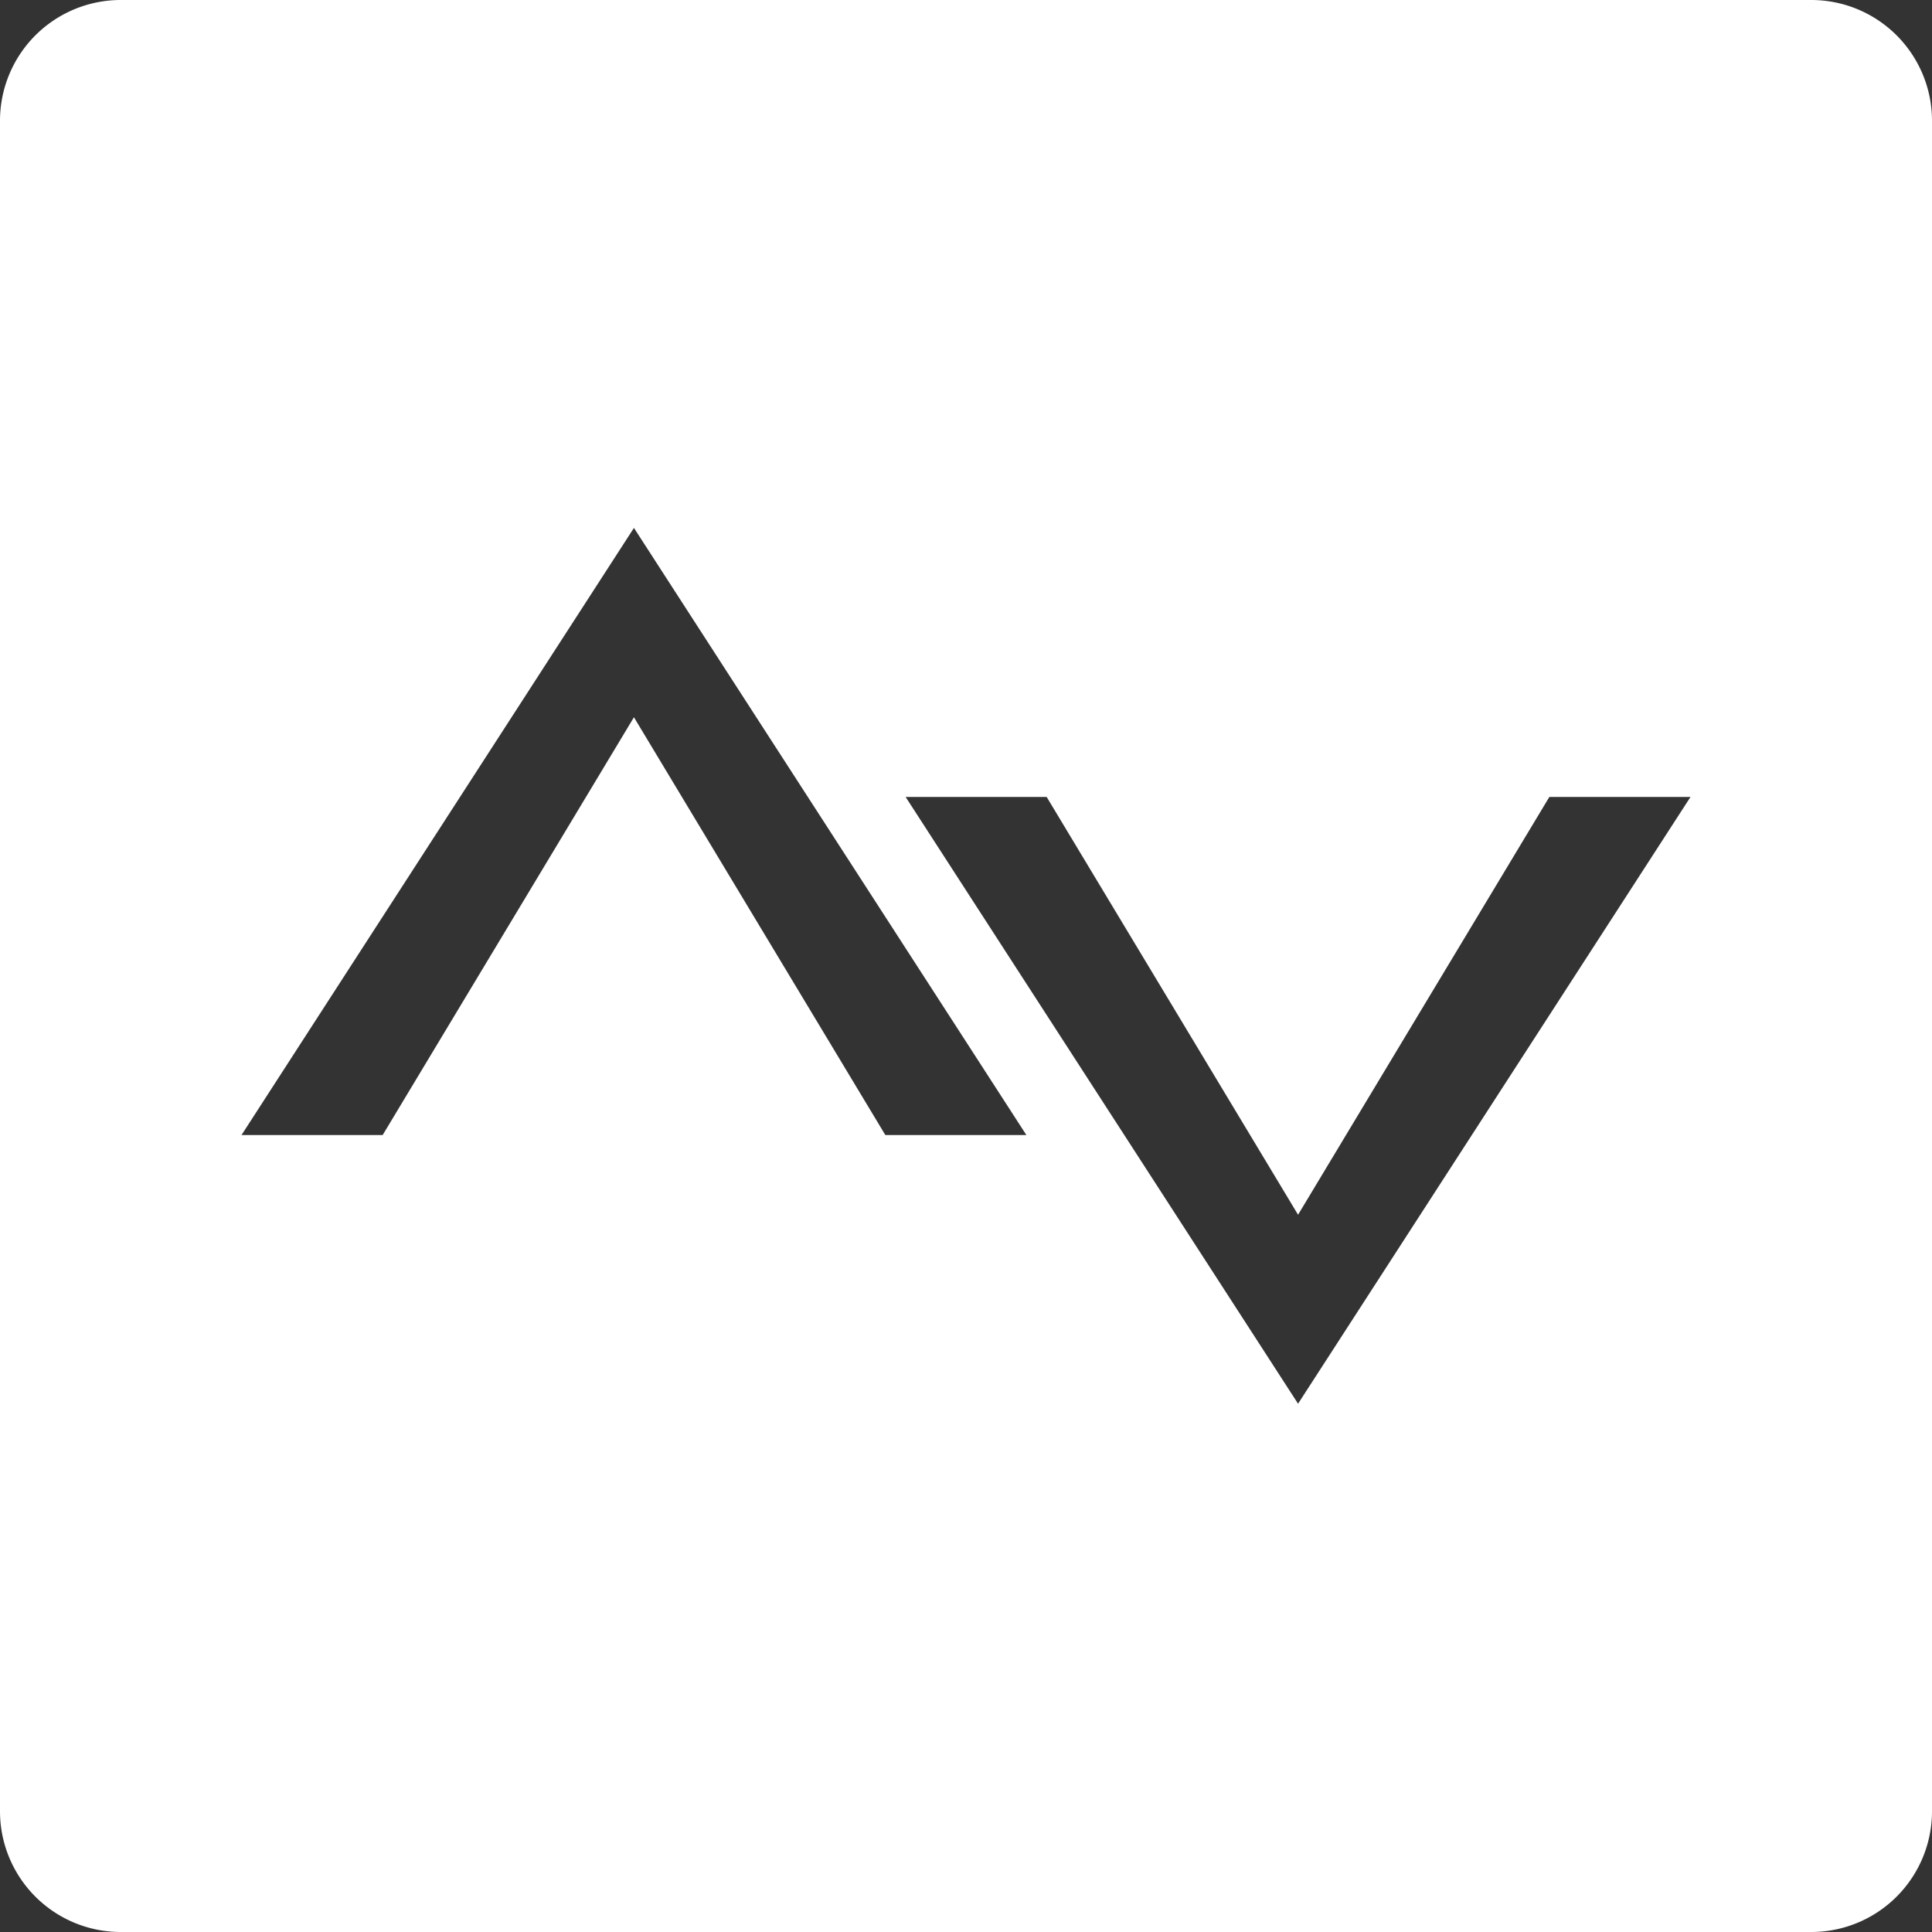 <svg xmlns="http://www.w3.org/2000/svg" width="16" height="16" viewBox="0 0 16 16">
  <rect x="0" y="0" width="16" height="16" fill="#333333" stroke="none"/>
  <defs>
    <style>
      .cls-1 {
        fill: #fff;
        fill-rule: evenodd;
      }
    </style>
  </defs>
  <path class="cls-1" d="M15,0H1A1,1,0,0,0,0,1V15a1,1,0,0,0,1,1H15a1,1,0,0,0,1-1V1A1,1,0,0,0,15,0ZM7.332,9.4L5.25,5.94,3.169,9.4H2L5.25,4.372,8.5,9.4H7.332Zm3.418,2.225L7.5,6.6H8.668L10.75,10.06,12.831,6.6H14Z"/>
</svg>
